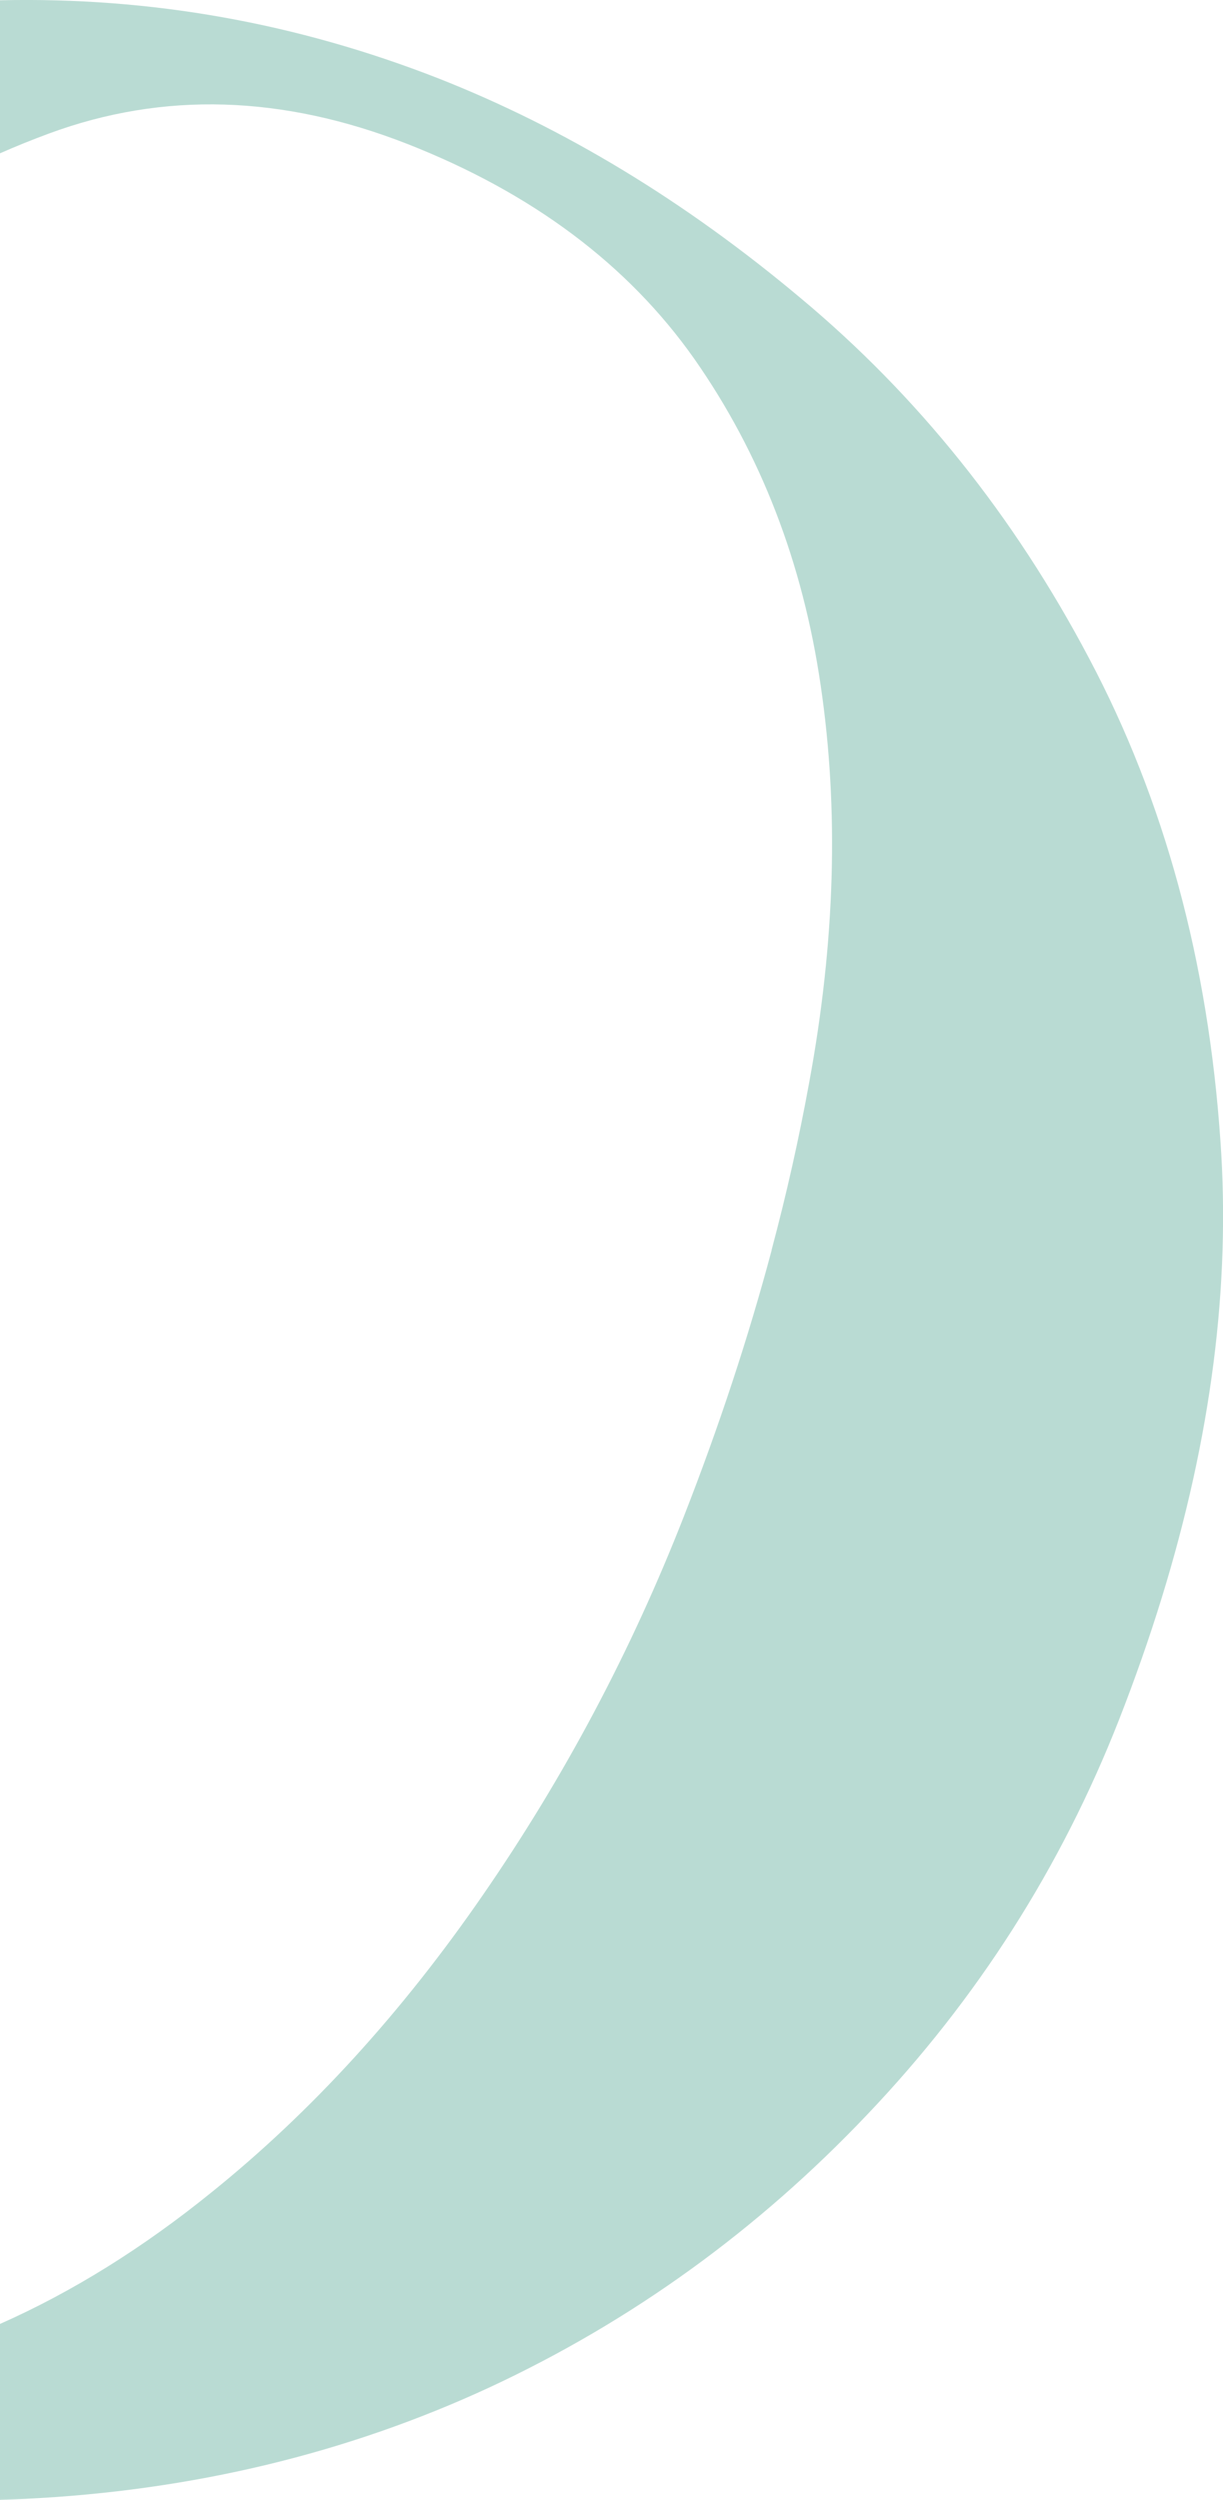 <svg width="232" height="474" viewBox="0 0 232 474" fill="none" xmlns="http://www.w3.org/2000/svg">
<path opacity="0.3" d="M146.385 237.035C141.958 253.636 136.411 270.447 129.744 287.486C119.753 313.017 107.067 336.921 91.635 359.265C76.254 381.575 59.089 400.417 40.122 415.687C27.121 426.211 13.753 434.547 0 440.641V473.983C1.592 473.948 3.202 473.878 4.794 473.808C36.517 472.249 65.861 465.174 92.859 452.671C119.841 440.116 143.76 422.814 164.547 400.907C185.457 378.948 201.309 354.012 212.263 326.116C224.476 294.946 231.055 265.211 231.913 237.018C232.122 230.101 232 223.271 231.528 216.547C229.2 182.294 220.889 151.754 206.576 124.787C192.351 97.837 174.083 75.054 151.966 56.597C129.814 38 106.875 24.201 83.218 14.885C56.29 4.343 28.573 -0.595 0 0.053V29.069C3.062 27.721 6.159 26.477 9.274 25.322C31.006 17.302 53.63 18.037 77.287 27.3C100.943 36.582 119.106 50.17 131.687 68.015C144.267 85.964 152.281 106.627 155.693 130.04C159.14 153.471 158.458 178.477 153.488 205.322C151.581 215.794 149.219 226.353 146.367 237.018L146.385 237.035Z" fill="#17876D"/>
</svg>
